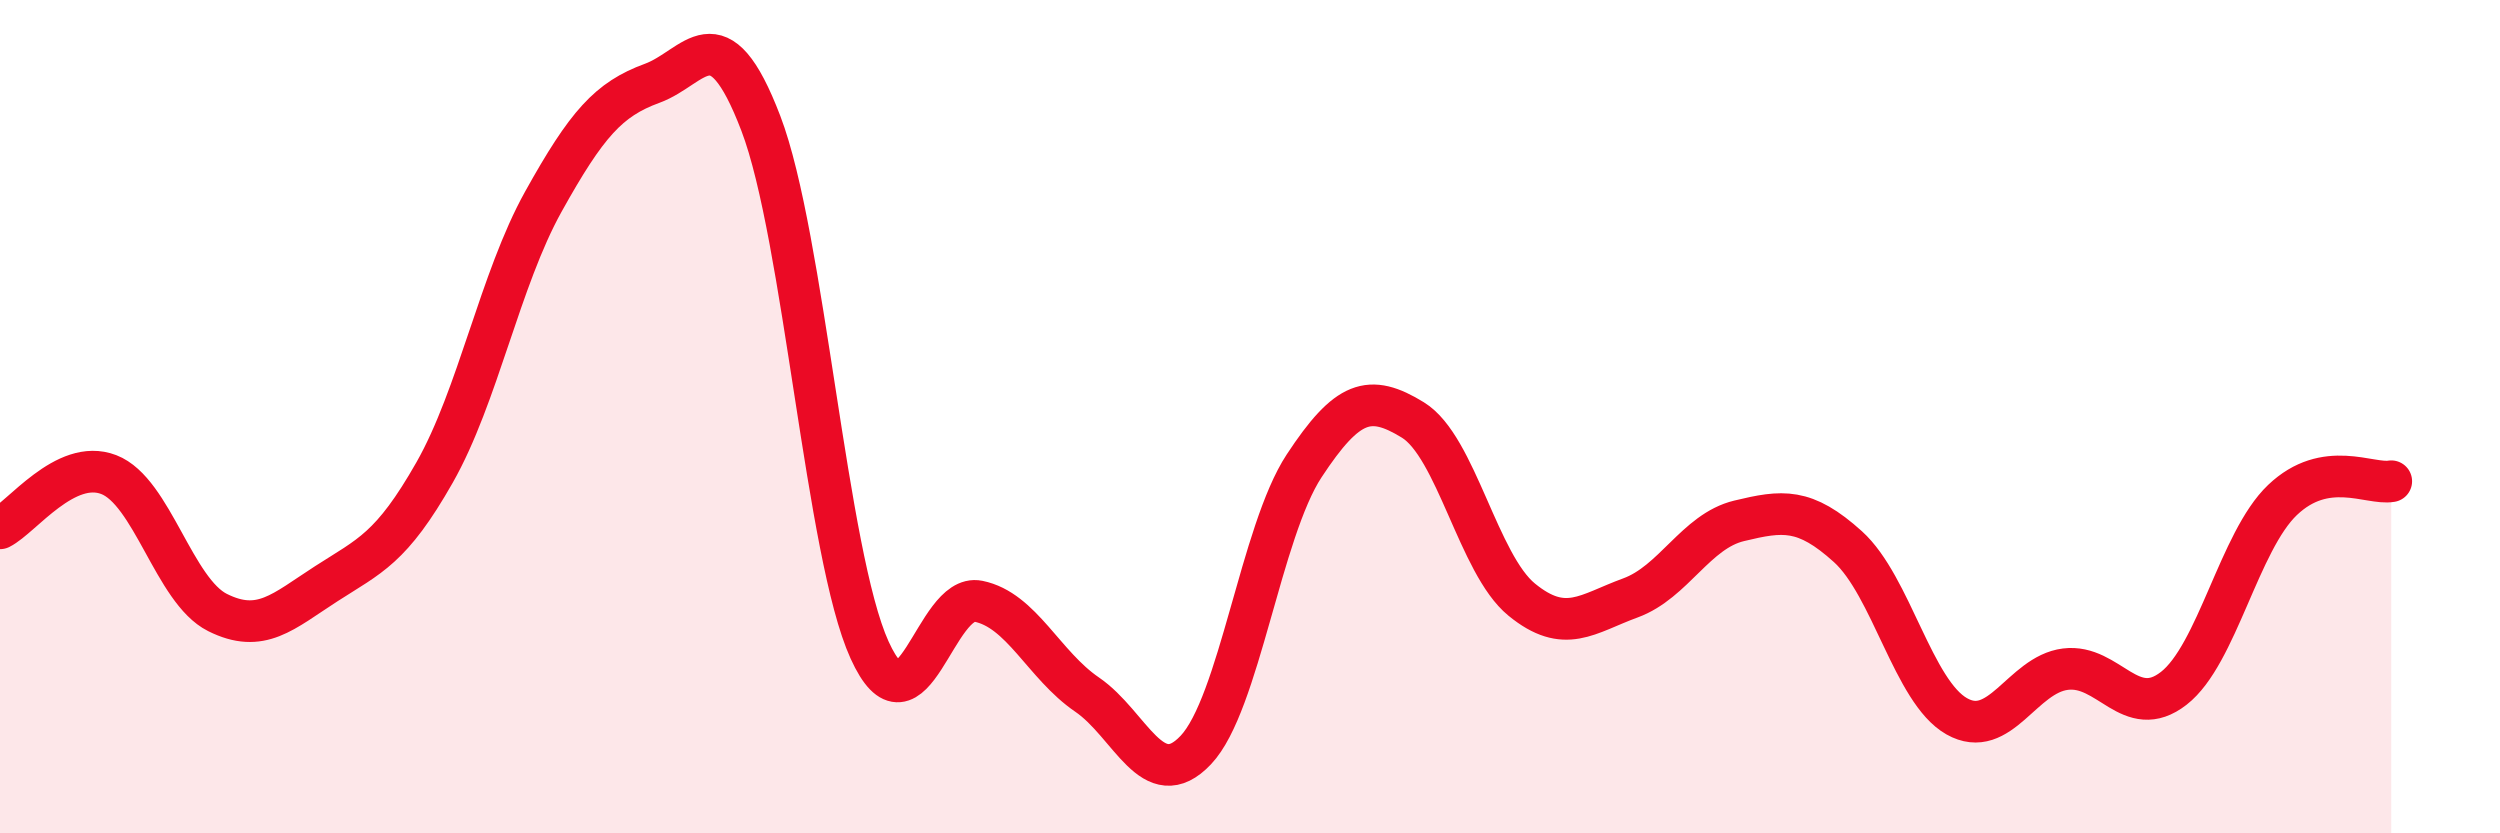 
    <svg width="60" height="20" viewBox="0 0 60 20" xmlns="http://www.w3.org/2000/svg">
      <path
        d="M 0,12.68 C 0.52,12.42 1.57,10.99 2.61,11.39 C 3.65,11.79 4.18,14.18 5.22,14.7 C 6.26,15.22 6.79,14.68 7.83,14.01 C 8.87,13.34 9.39,13.17 10.43,11.34 C 11.47,9.51 12,6.71 13.04,4.84 C 14.08,2.97 14.61,2.38 15.65,2 C 16.69,1.62 17.22,0.24 18.26,2.96 C 19.3,5.68 19.83,13.31 20.87,15.6 C 21.91,17.89 22.44,14.22 23.48,14.43 C 24.52,14.64 25.05,15.96 26.09,16.67 C 27.13,17.38 27.66,19.1 28.7,18 C 29.74,16.9 30.26,12.76 31.3,11.18 C 32.34,9.6 32.87,9.44 33.91,10.08 C 34.95,10.72 35.48,13.54 36.52,14.39 C 37.56,15.24 38.09,14.73 39.13,14.35 C 40.17,13.97 40.7,12.75 41.74,12.5 C 42.78,12.25 43.31,12.18 44.35,13.12 C 45.39,14.06 45.92,16.6 46.96,17.19 C 48,17.78 48.53,16.19 49.57,16.06 C 50.61,15.93 51.13,17.33 52.17,16.52 C 53.21,15.71 53.74,12.99 54.78,12 C 55.82,11.01 56.87,11.64 57.39,11.55L57.39 20L0 20Z"
        fill="#EB0A25"
        opacity="0.1"
        stroke-linecap="round"
        stroke-linejoin="round"
      />
      <path
        d="M 0,12.68 C 0.52,12.42 1.57,10.99 2.61,11.39 C 3.65,11.79 4.18,14.18 5.22,14.7 C 6.26,15.22 6.79,14.68 7.83,14.01 C 8.87,13.34 9.39,13.17 10.43,11.34 C 11.47,9.51 12,6.71 13.04,4.84 C 14.08,2.97 14.61,2.38 15.65,2 C 16.69,1.62 17.22,0.24 18.26,2.96 C 19.3,5.68 19.83,13.31 20.87,15.6 C 21.91,17.89 22.44,14.22 23.48,14.43 C 24.52,14.64 25.05,15.96 26.09,16.67 C 27.13,17.38 27.66,19.1 28.7,18 C 29.74,16.9 30.26,12.76 31.3,11.18 C 32.34,9.6 32.87,9.44 33.91,10.08 C 34.95,10.72 35.48,13.54 36.52,14.39 C 37.56,15.24 38.09,14.73 39.13,14.35 C 40.17,13.97 40.7,12.75 41.74,12.5 C 42.78,12.25 43.31,12.18 44.35,13.12 C 45.39,14.06 45.92,16.6 46.96,17.19 C 48,17.78 48.53,16.19 49.57,16.06 C 50.61,15.93 51.13,17.33 52.17,16.52 C 53.21,15.71 53.74,12.99 54.78,12 C 55.82,11.01 56.87,11.64 57.39,11.55"
        stroke="#EB0A25"
        stroke-width="1"
        fill="none"
        stroke-linecap="round"
        stroke-linejoin="round"
      />
    </svg>
  
